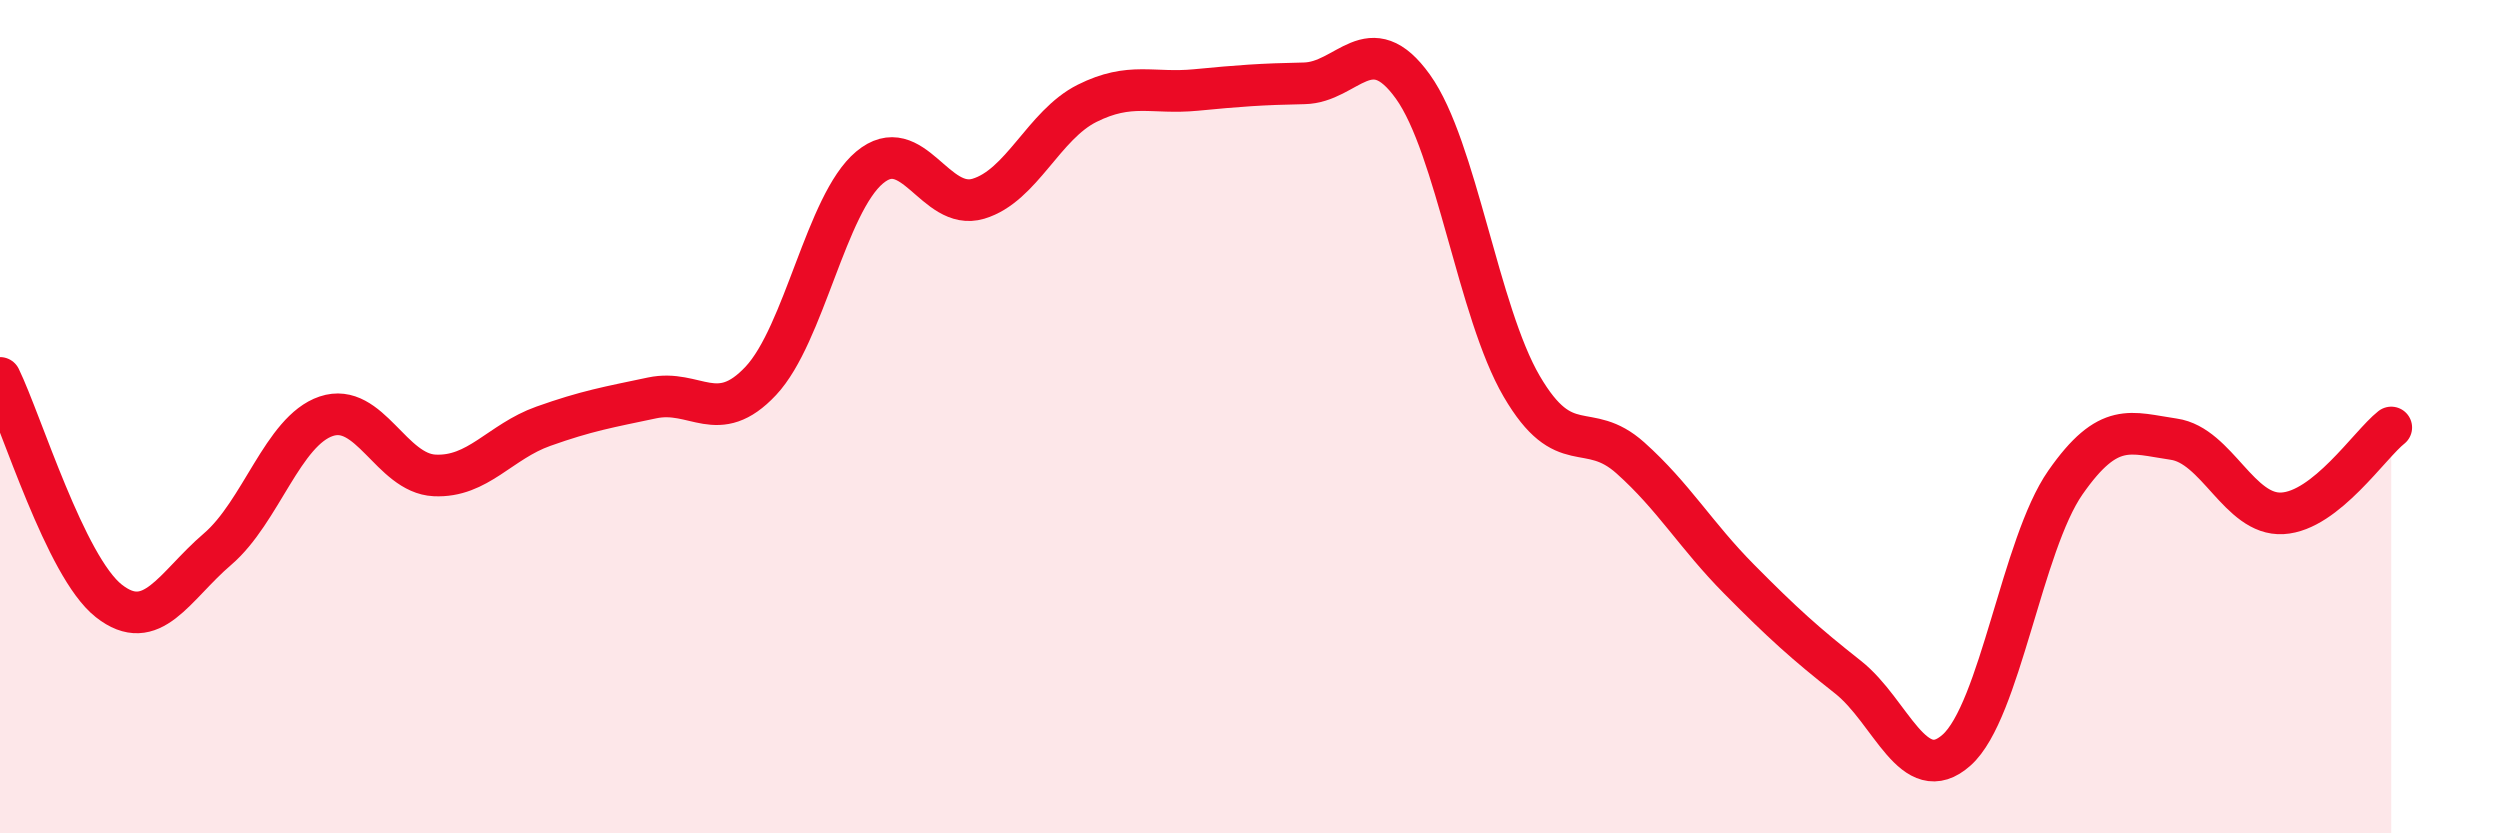 
    <svg width="60" height="20" viewBox="0 0 60 20" xmlns="http://www.w3.org/2000/svg">
      <path
        d="M 0,9.07 C 0.52,10.14 1.57,13.6 2.61,14.42 C 3.65,15.24 4.18,14.07 5.22,13.18 C 6.26,12.29 6.79,10.34 7.83,9.99 C 8.87,9.64 9.39,11.36 10.43,11.41 C 11.47,11.46 12,10.6 13.04,10.23 C 14.08,9.86 14.61,9.77 15.65,9.55 C 16.69,9.33 17.22,10.25 18.26,9.14 C 19.3,8.03 19.83,4.89 20.87,4.02 C 21.91,3.15 22.44,5.08 23.48,4.77 C 24.52,4.46 25.05,3 26.09,2.48 C 27.13,1.96 27.66,2.26 28.7,2.16 C 29.74,2.06 30.26,2.02 31.3,2 C 32.34,1.98 32.87,0.63 33.91,2.08 C 34.95,3.53 35.48,7.49 36.52,9.27 C 37.56,11.05 38.09,10.06 39.13,10.99 C 40.17,11.92 40.7,12.85 41.74,13.9 C 42.78,14.95 43.31,15.43 44.35,16.25 C 45.39,17.07 45.92,18.93 46.96,18 C 48,17.07 48.53,13.07 49.57,11.58 C 50.61,10.09 51.13,10.39 52.17,10.54 C 53.21,10.69 53.74,12.38 54.78,12.32 C 55.82,12.26 56.87,10.67 57.39,10.26L57.39 20L0 20Z"
        fill="#EB0A25"
        opacity="0.1"
        stroke-linecap="round"
        stroke-linejoin="round"
      />
      <path
        d="M 0,9.07 C 0.52,10.14 1.57,13.6 2.61,14.42 C 3.65,15.24 4.18,14.07 5.22,13.18 C 6.26,12.29 6.79,10.34 7.83,9.99 C 8.87,9.64 9.39,11.36 10.43,11.41 C 11.47,11.46 12,10.6 13.04,10.23 C 14.08,9.86 14.61,9.77 15.65,9.55 C 16.69,9.33 17.22,10.25 18.26,9.14 C 19.3,8.03 19.83,4.89 20.87,4.02 C 21.91,3.15 22.44,5.08 23.48,4.77 C 24.52,4.46 25.05,3 26.09,2.48 C 27.13,1.96 27.66,2.26 28.7,2.16 C 29.74,2.06 30.26,2.02 31.3,2 C 32.34,1.98 32.87,0.63 33.91,2.08 C 34.95,3.53 35.48,7.49 36.52,9.27 C 37.56,11.05 38.09,10.06 39.13,10.99 C 40.17,11.92 40.7,12.85 41.74,13.9 C 42.78,14.95 43.31,15.43 44.35,16.25 C 45.39,17.07 45.92,18.93 46.96,18 C 48,17.07 48.53,13.07 49.57,11.58 C 50.61,10.09 51.13,10.39 52.17,10.54 C 53.21,10.69 53.74,12.38 54.78,12.32 C 55.82,12.26 56.87,10.67 57.39,10.26"
        stroke="#EB0A25"
        stroke-width="1"
        fill="none"
        stroke-linecap="round"
        stroke-linejoin="round"
      />
    </svg>
  
